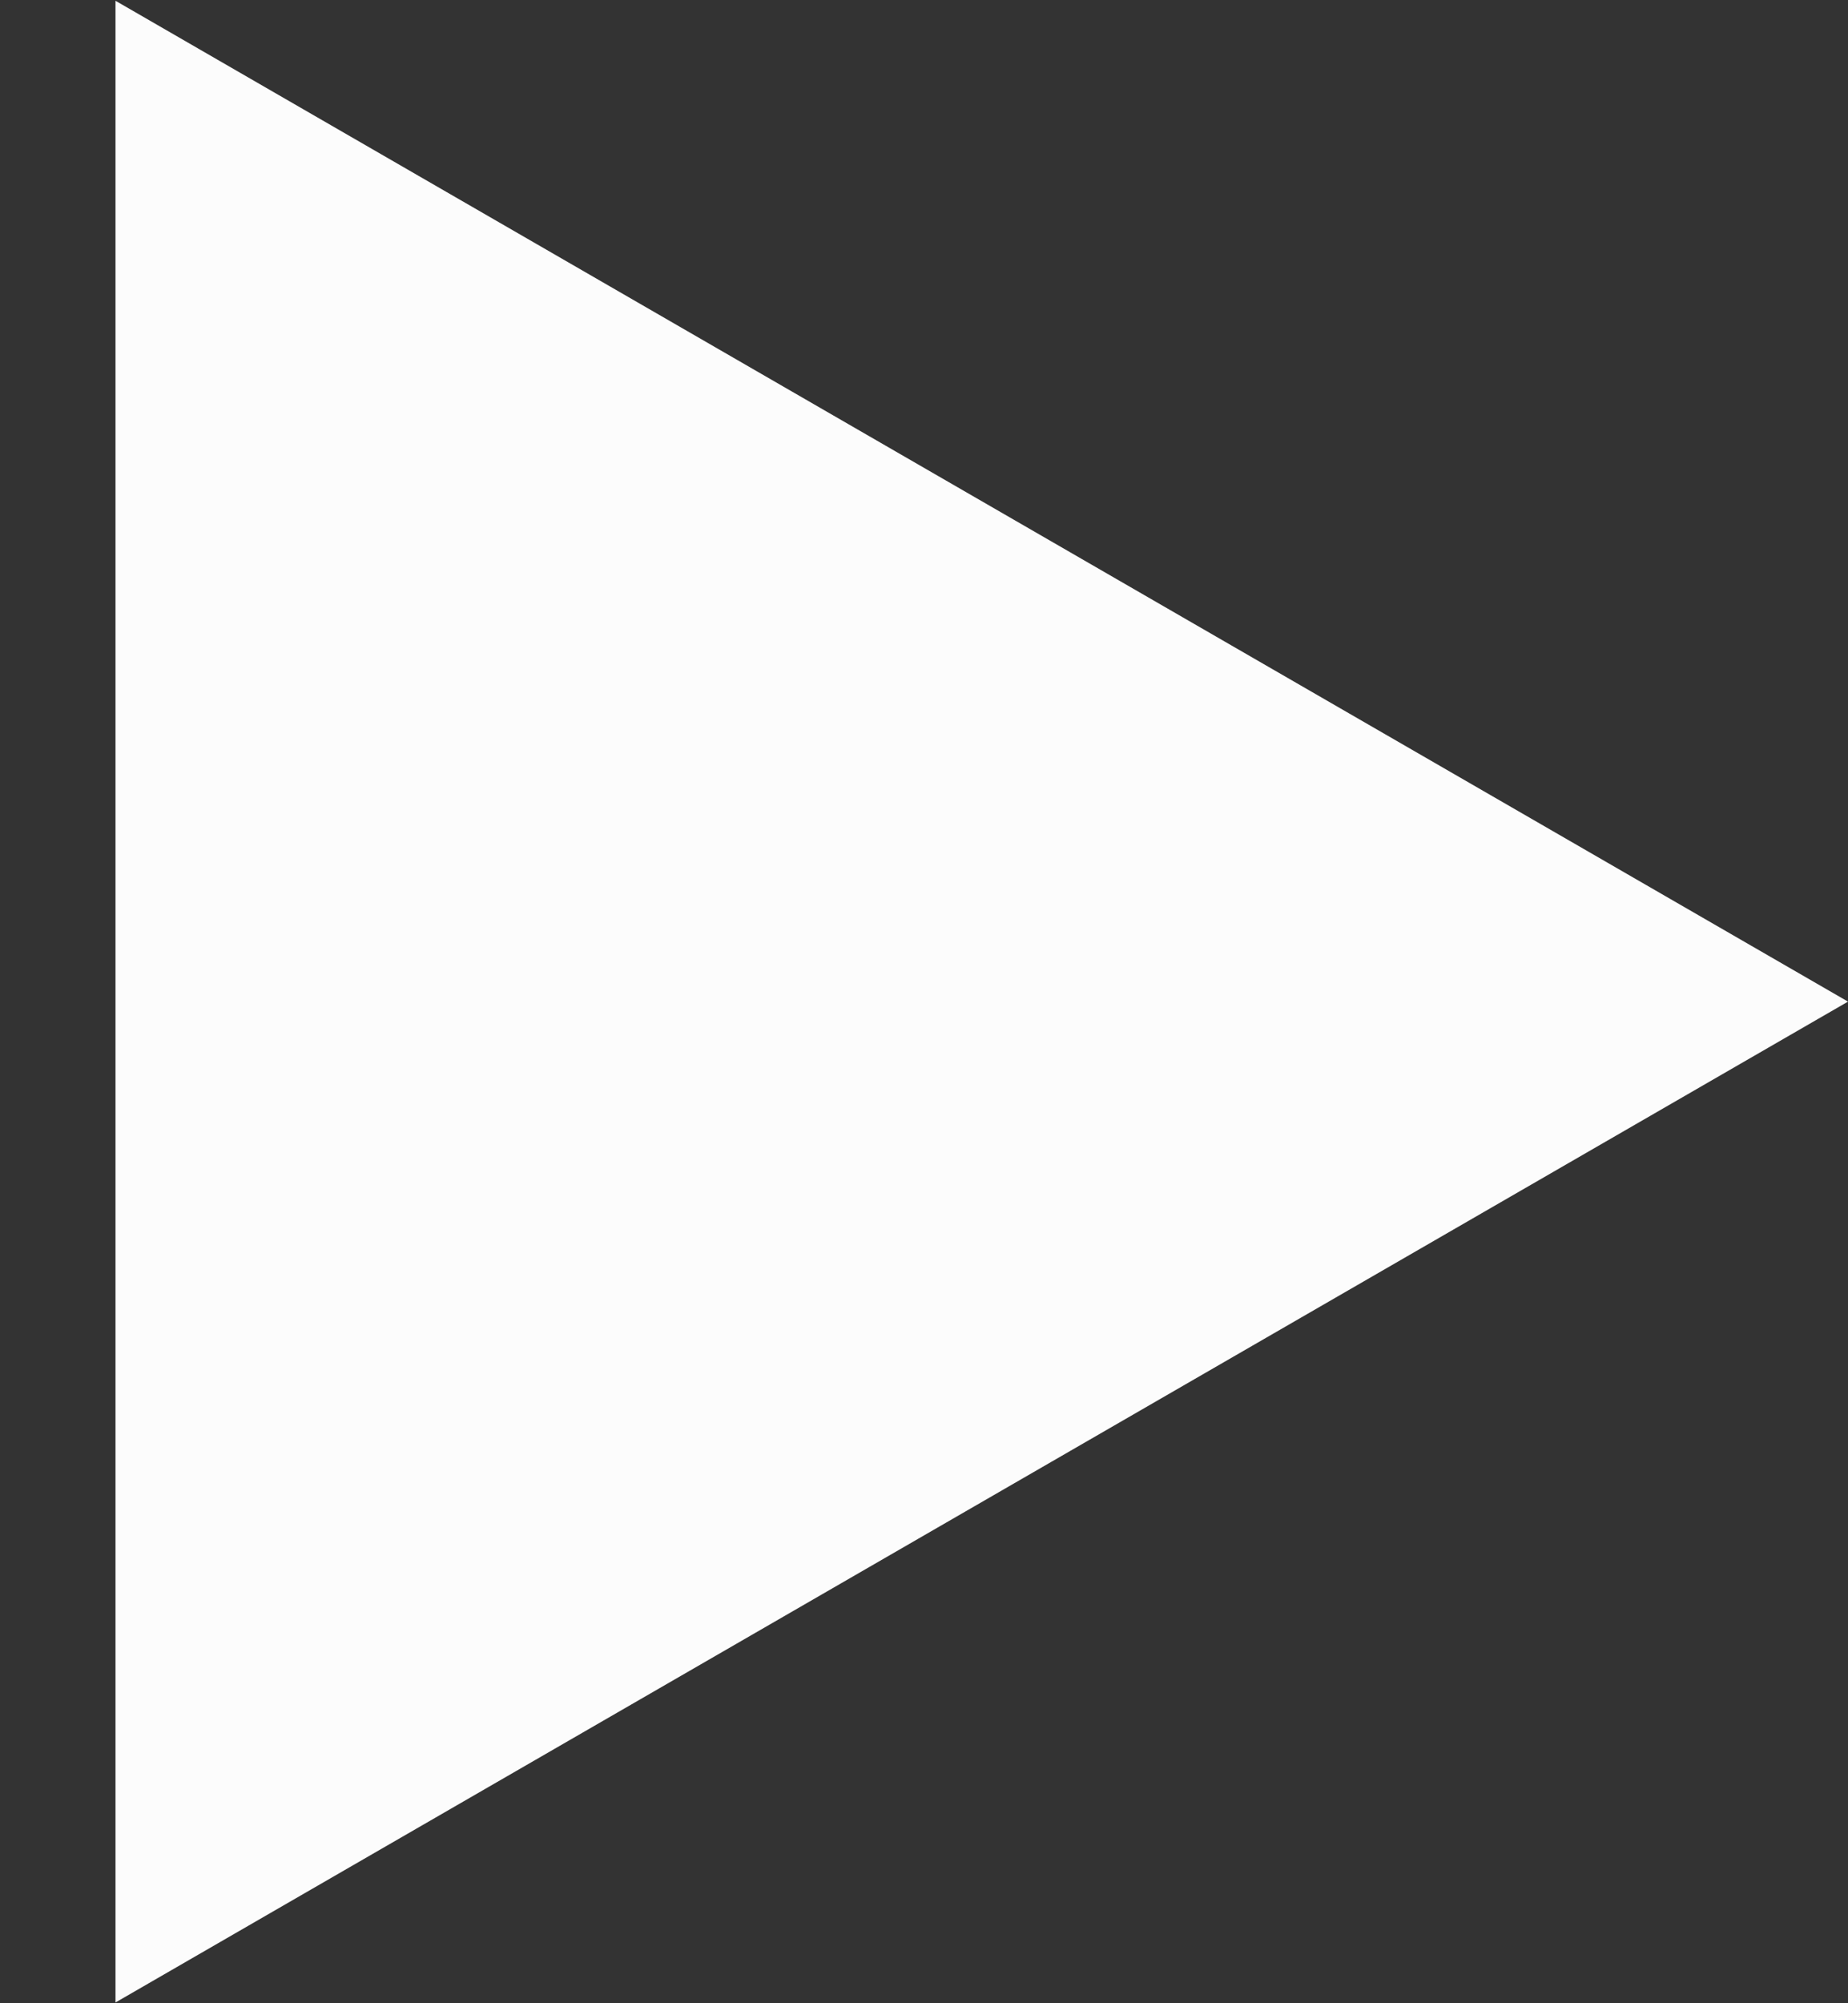 <?xml version="1.0" encoding="UTF-8"?> <svg xmlns="http://www.w3.org/2000/svg" width="12" height="13" viewBox="0 0 12 13" fill="none"><rect x="0" y="0" width="12" height="13" fill="#333333" stroke="none"/><path d="M12 6.5L0.75 12.995L0.75 0.005L12 6.5Z" fill="#FCFCFC"></path></svg> 